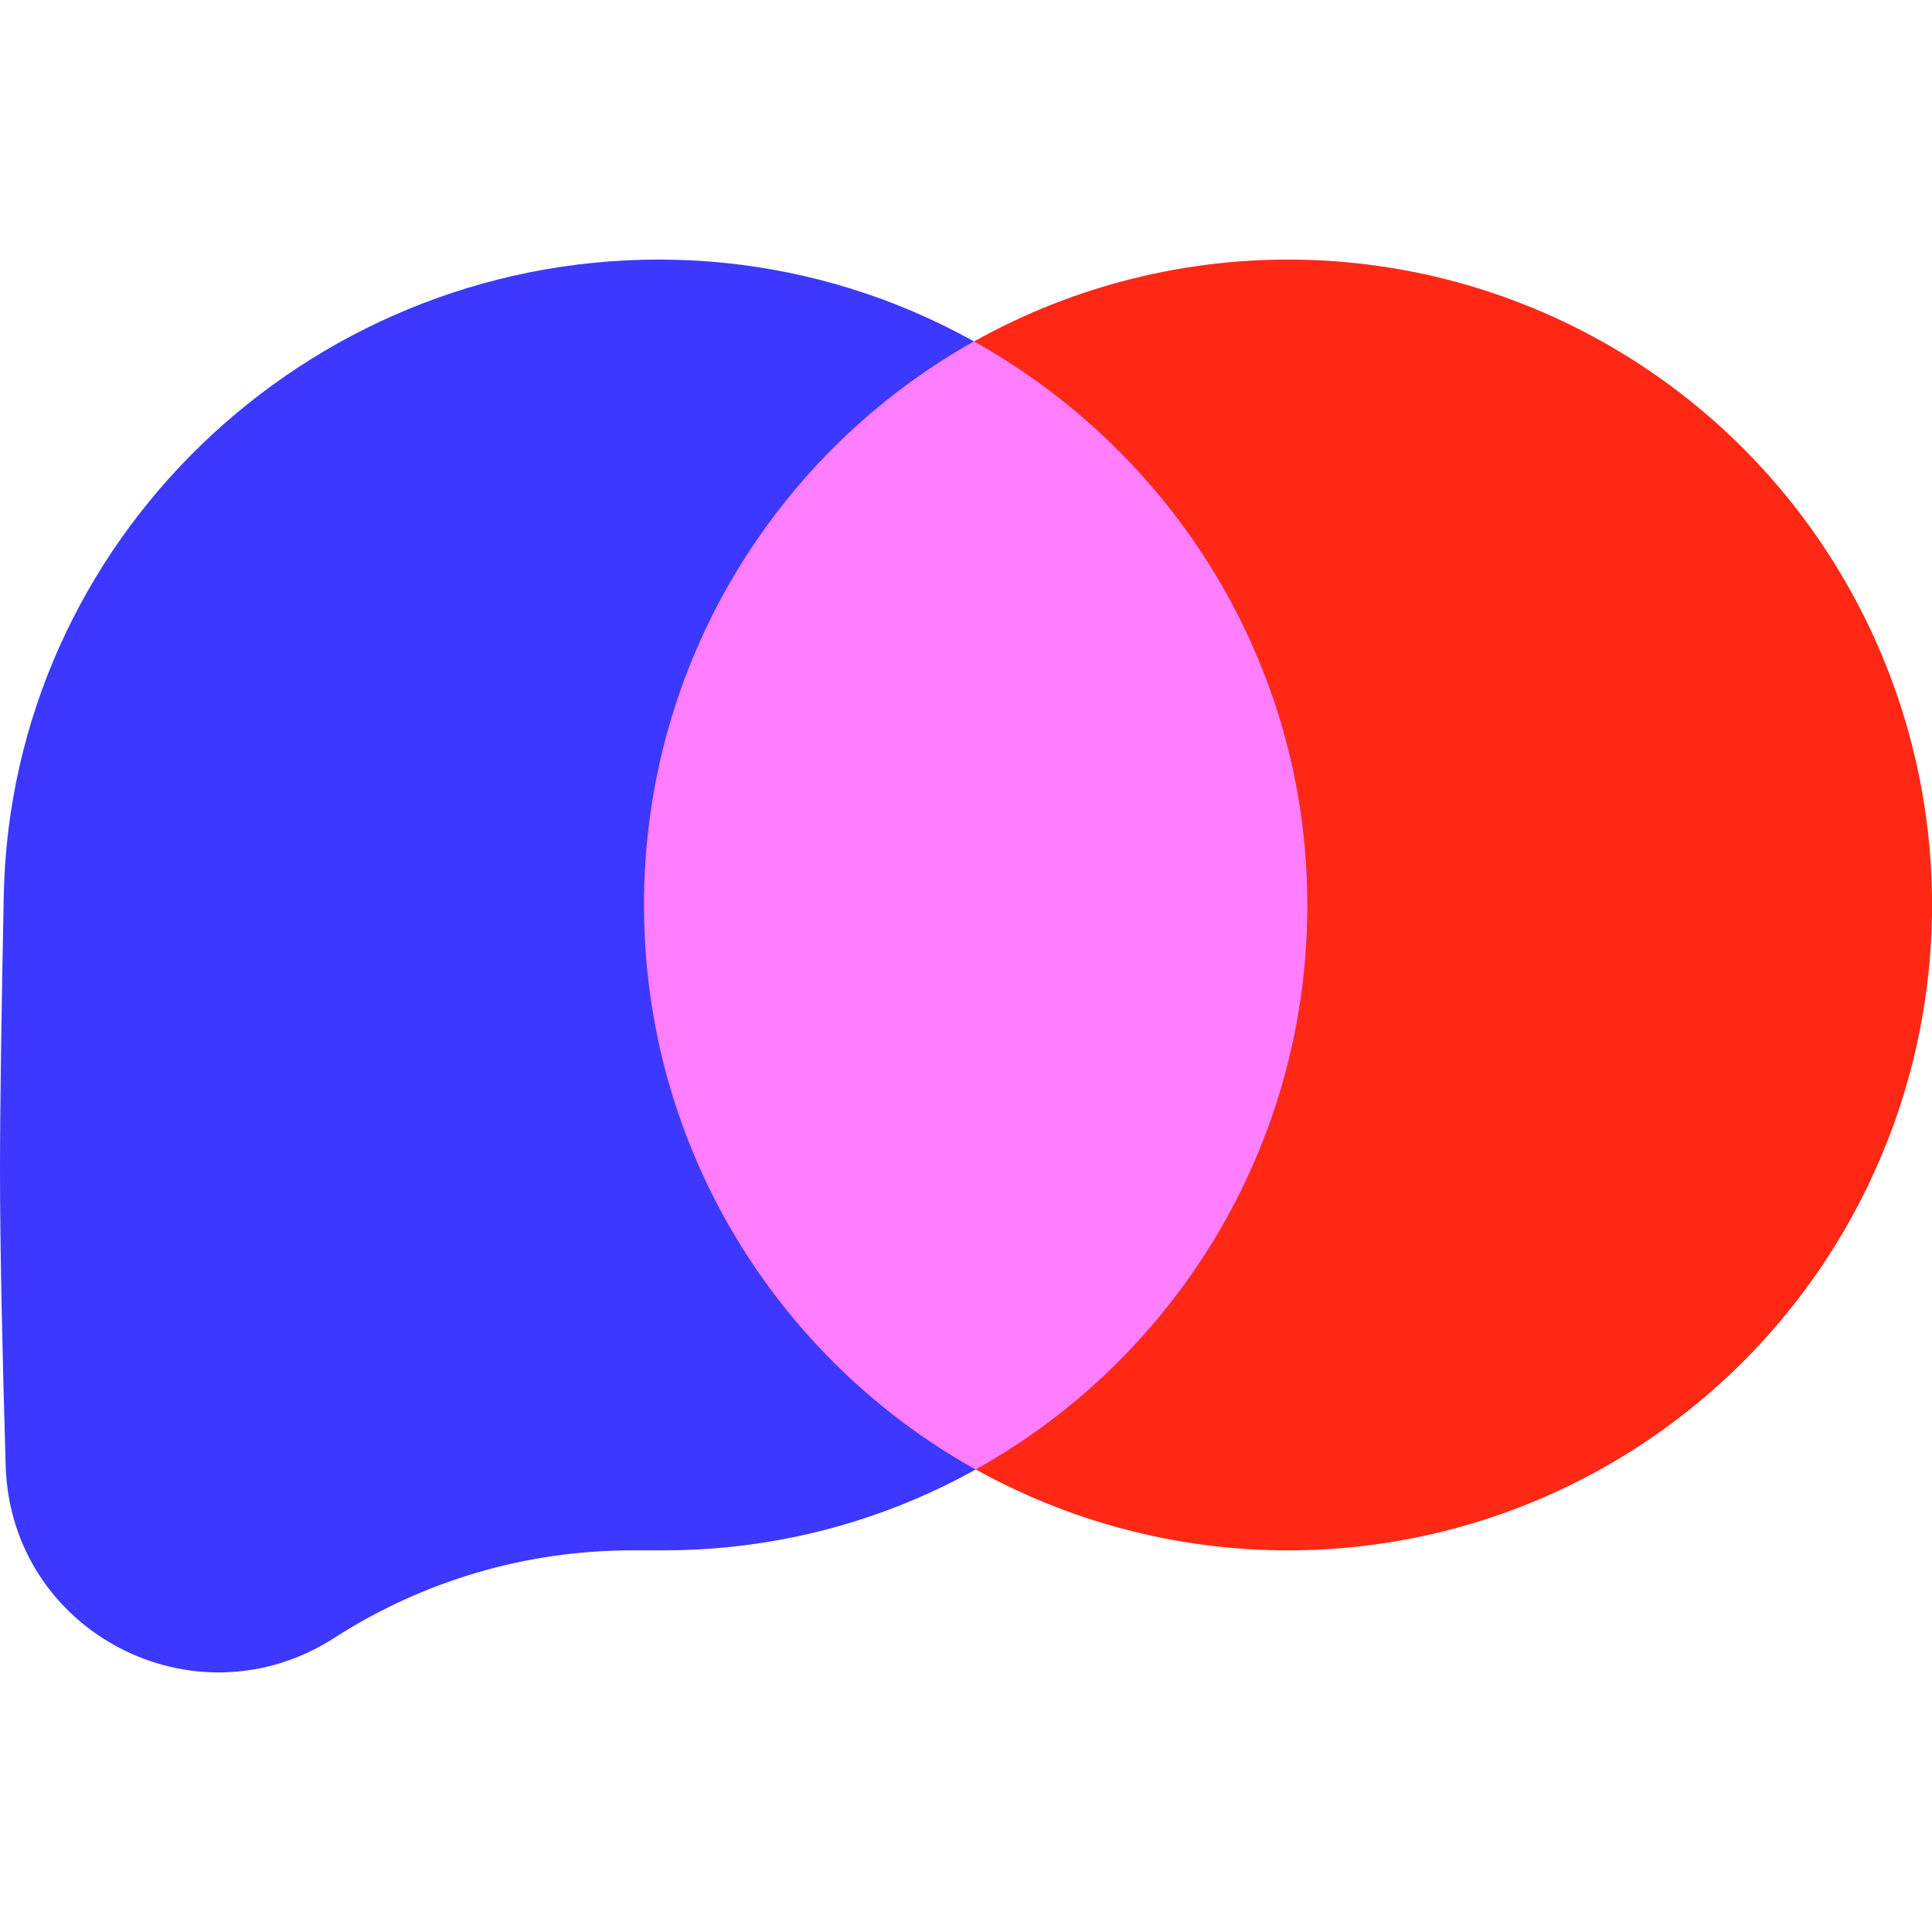 <svg width="34" height="34" viewBox="0 0 34 34" fill="none" xmlns="http://www.w3.org/2000/svg">
  <ellipse cx="22.667" cy="15.926" rx="11.334" ry="11.358" fill="#FF2815"/>
  <path d="M11.674 27.284H11.114C9.26 27.284 7.444 27.819 5.884 28.824C3.426 30.407 0.187 28.722 0.1 25.795C0.044 23.912 0 21.991 0 20.583C0 19.476 0.027 17.718 0.066 15.763C0.19 9.529 5.372 4.568 11.593 4.568C17.853 4.568 23.007 9.653 23.007 15.926C23.007 22.199 17.933 27.284 11.674 27.284Z" fill="#3C38FF"/>
  <path d="M17.17 25.861C13.689 23.923 11.333 20.2 11.333 15.926C11.333 11.665 13.675 7.951 17.139 6.008C20.628 7.951 23.007 11.665 23.007 15.926C23.007 20.2 20.651 23.923 17.17 25.861Z" fill="#FF7DFF"/>
</svg>